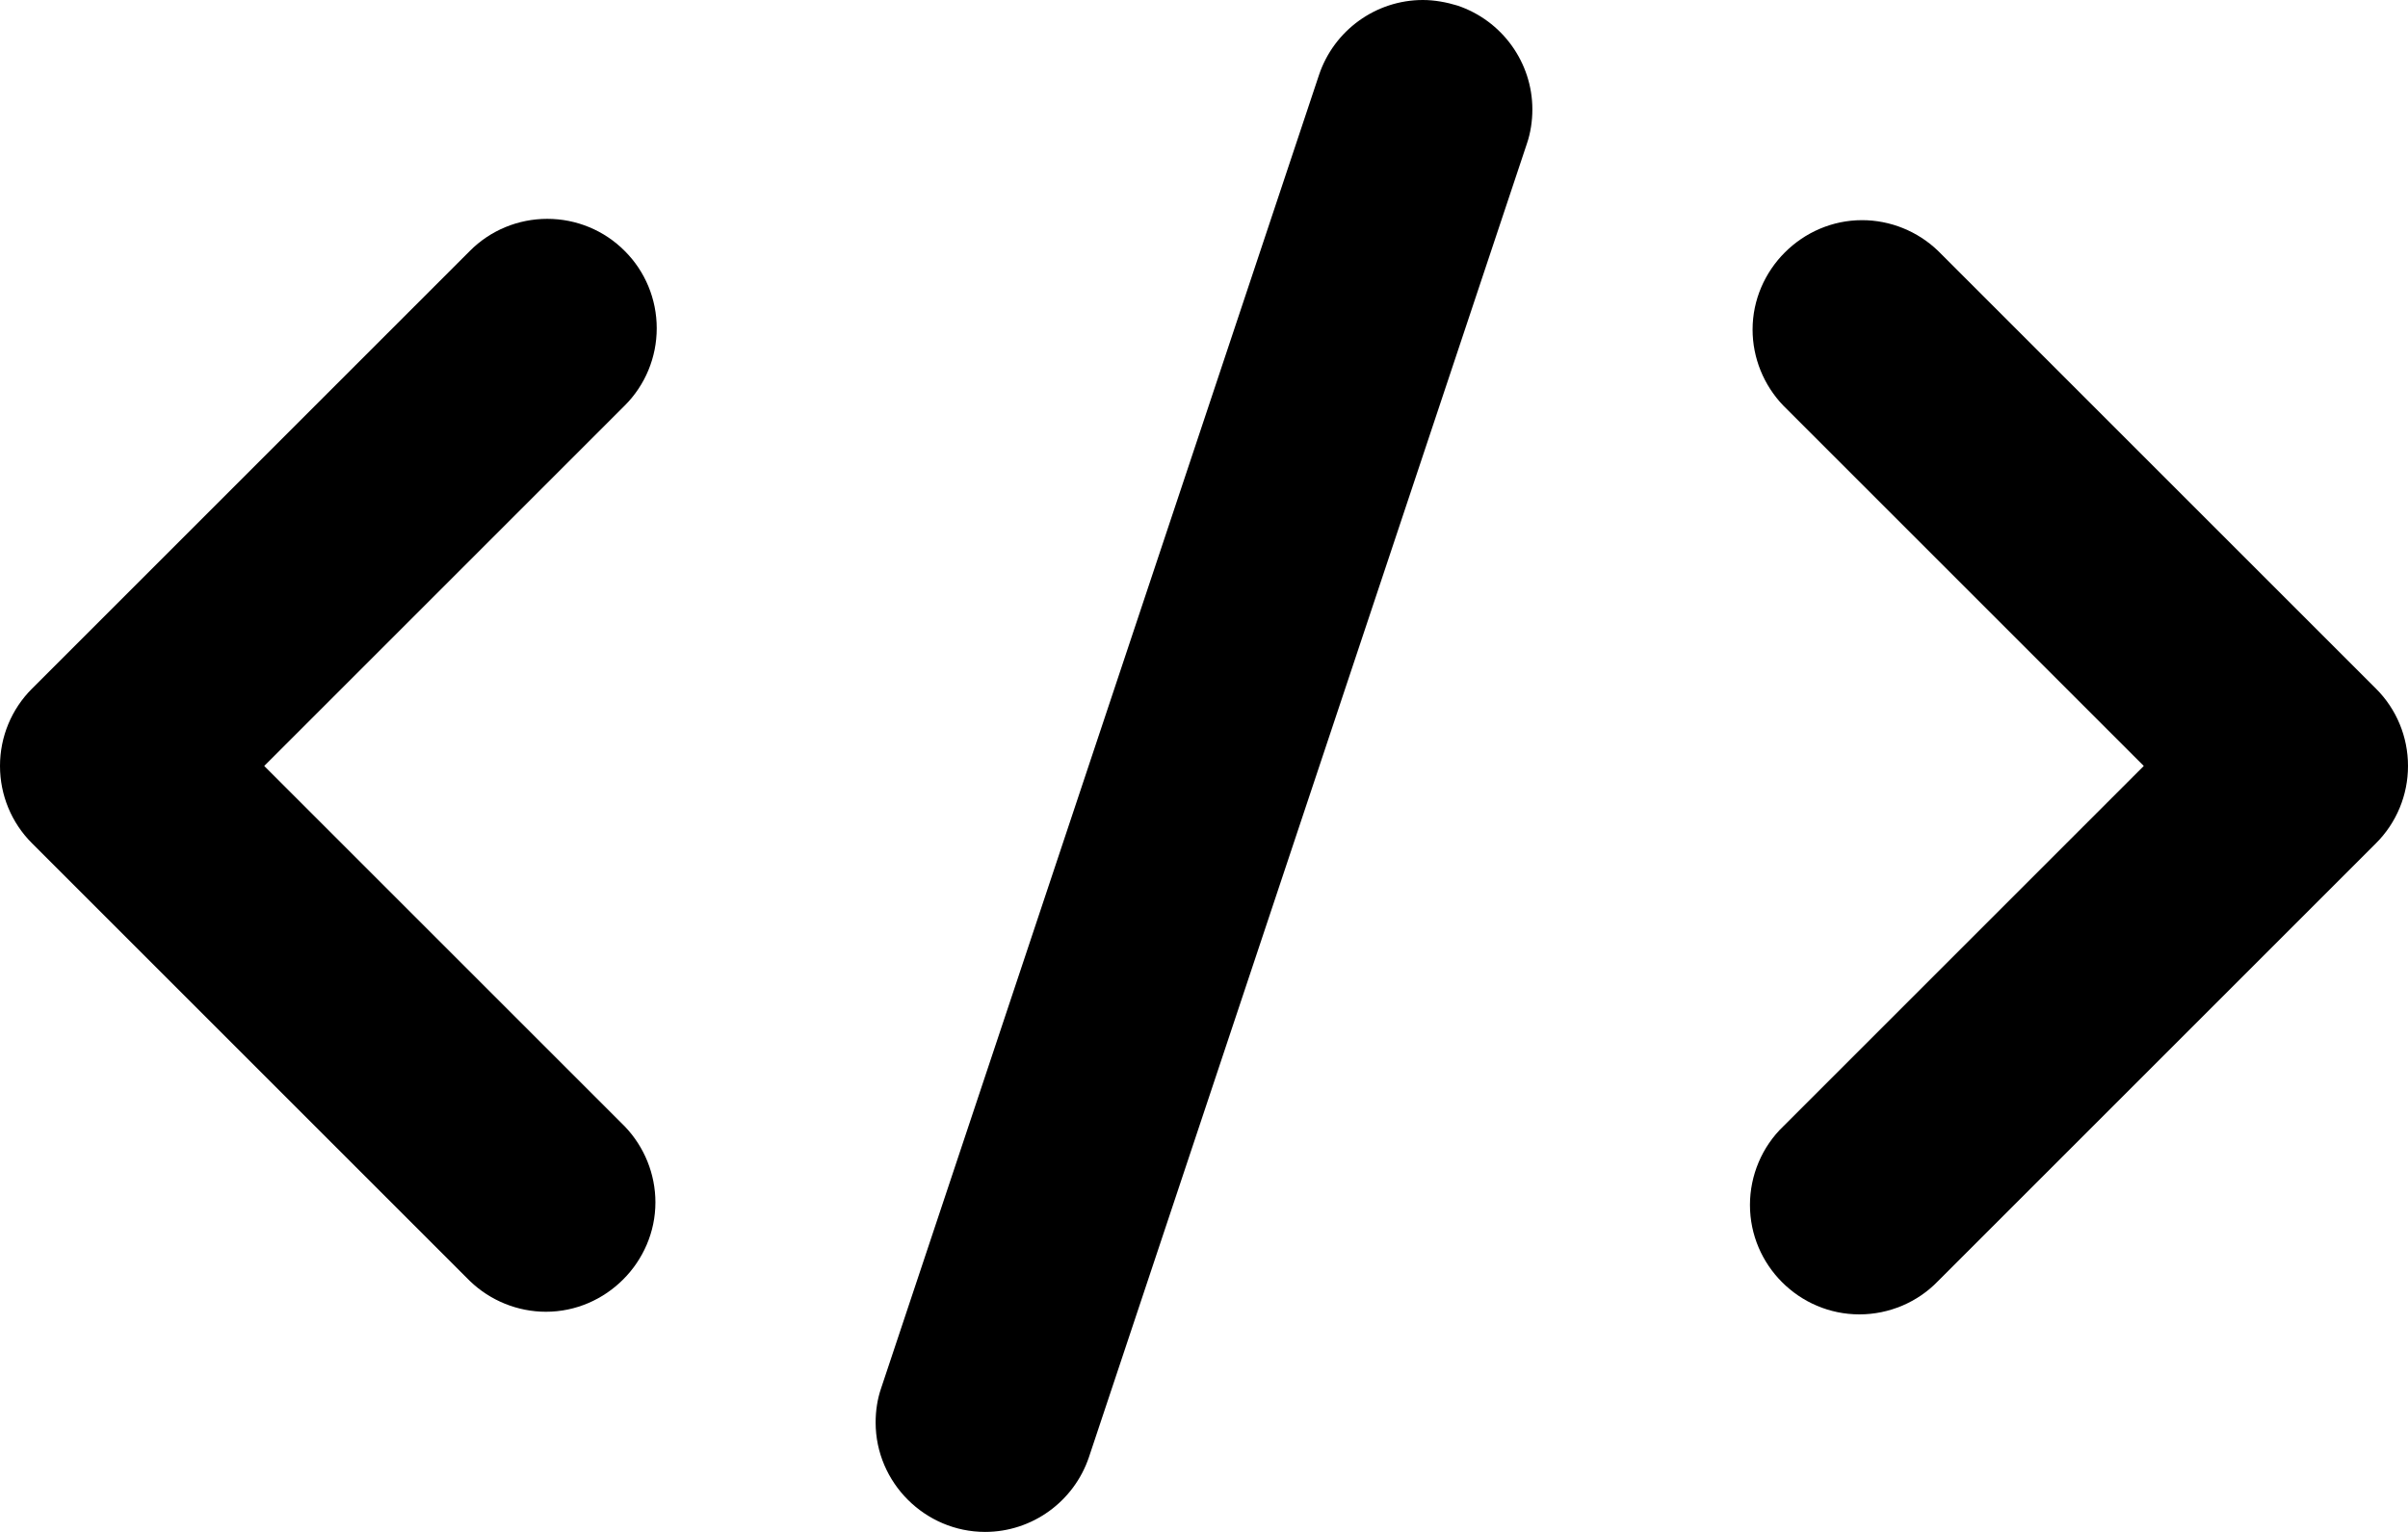 <?xml version="1.0" encoding="UTF-8"?><svg xmlns="http://www.w3.org/2000/svg" xmlns:xlink="http://www.w3.org/1999/xlink" height="14.0" preserveAspectRatio="xMidYMid meet" version="1.0" viewBox="5.0 9.0 22.0 14.0" width="22.0" zoomAndPan="magnify"><g id="change1_1"><path d="M 18.316 9.051 C 18.215 9.02 18.105 9 18 9 C 17.57 9 17.188 9.277 17.051 9.684 L 13.051 21.684 C 13.016 21.785 13 21.891 13 22 C 13 22.551 13.453 23 14 23 C 14.43 23 14.812 22.723 14.949 22.316 L 18.949 10.316 C 18.984 10.215 19 10.105 19 10 C 19 9.57 18.723 9.188 18.316 9.051" fill="inherit"/><path d="M 10.707 11.293 C 10.52 11.105 10.266 11 10 11 C 9.734 11 9.48 11.105 9.293 11.293 L 5.293 15.293 C 5.105 15.48 5 15.734 5 16 C 5 16.266 5.105 16.52 5.293 16.707 L 9.293 20.707 C 9.48 20.887 9.73 20.988 9.988 20.988 C 10.535 20.988 10.988 20.535 10.988 19.988 C 10.988 19.73 10.887 19.48 10.707 19.293 L 7.414 16 L 10.707 12.707 C 10.895 12.52 11 12.266 11 12 C 11 11.734 10.895 11.48 10.707 11.293" fill="inherit"/><path d="M 26.707 15.293 L 22.707 11.293 C 22.52 11.113 22.27 11.012 22.012 11.012 C 21.465 11.012 21.012 11.465 21.012 12.012 C 21.012 12.27 21.113 12.52 21.293 12.707 L 24.586 16 L 21.293 19.293 C 21.098 19.48 20.988 19.742 20.988 20.012 C 20.988 20.562 21.438 21.012 21.988 21.012 C 22.258 21.012 22.52 20.902 22.707 20.707 L 26.707 16.707 C 26.895 16.52 27 16.266 27 16 C 27 15.734 26.895 15.48 26.707 15.293" fill="inherit"/></g></svg>